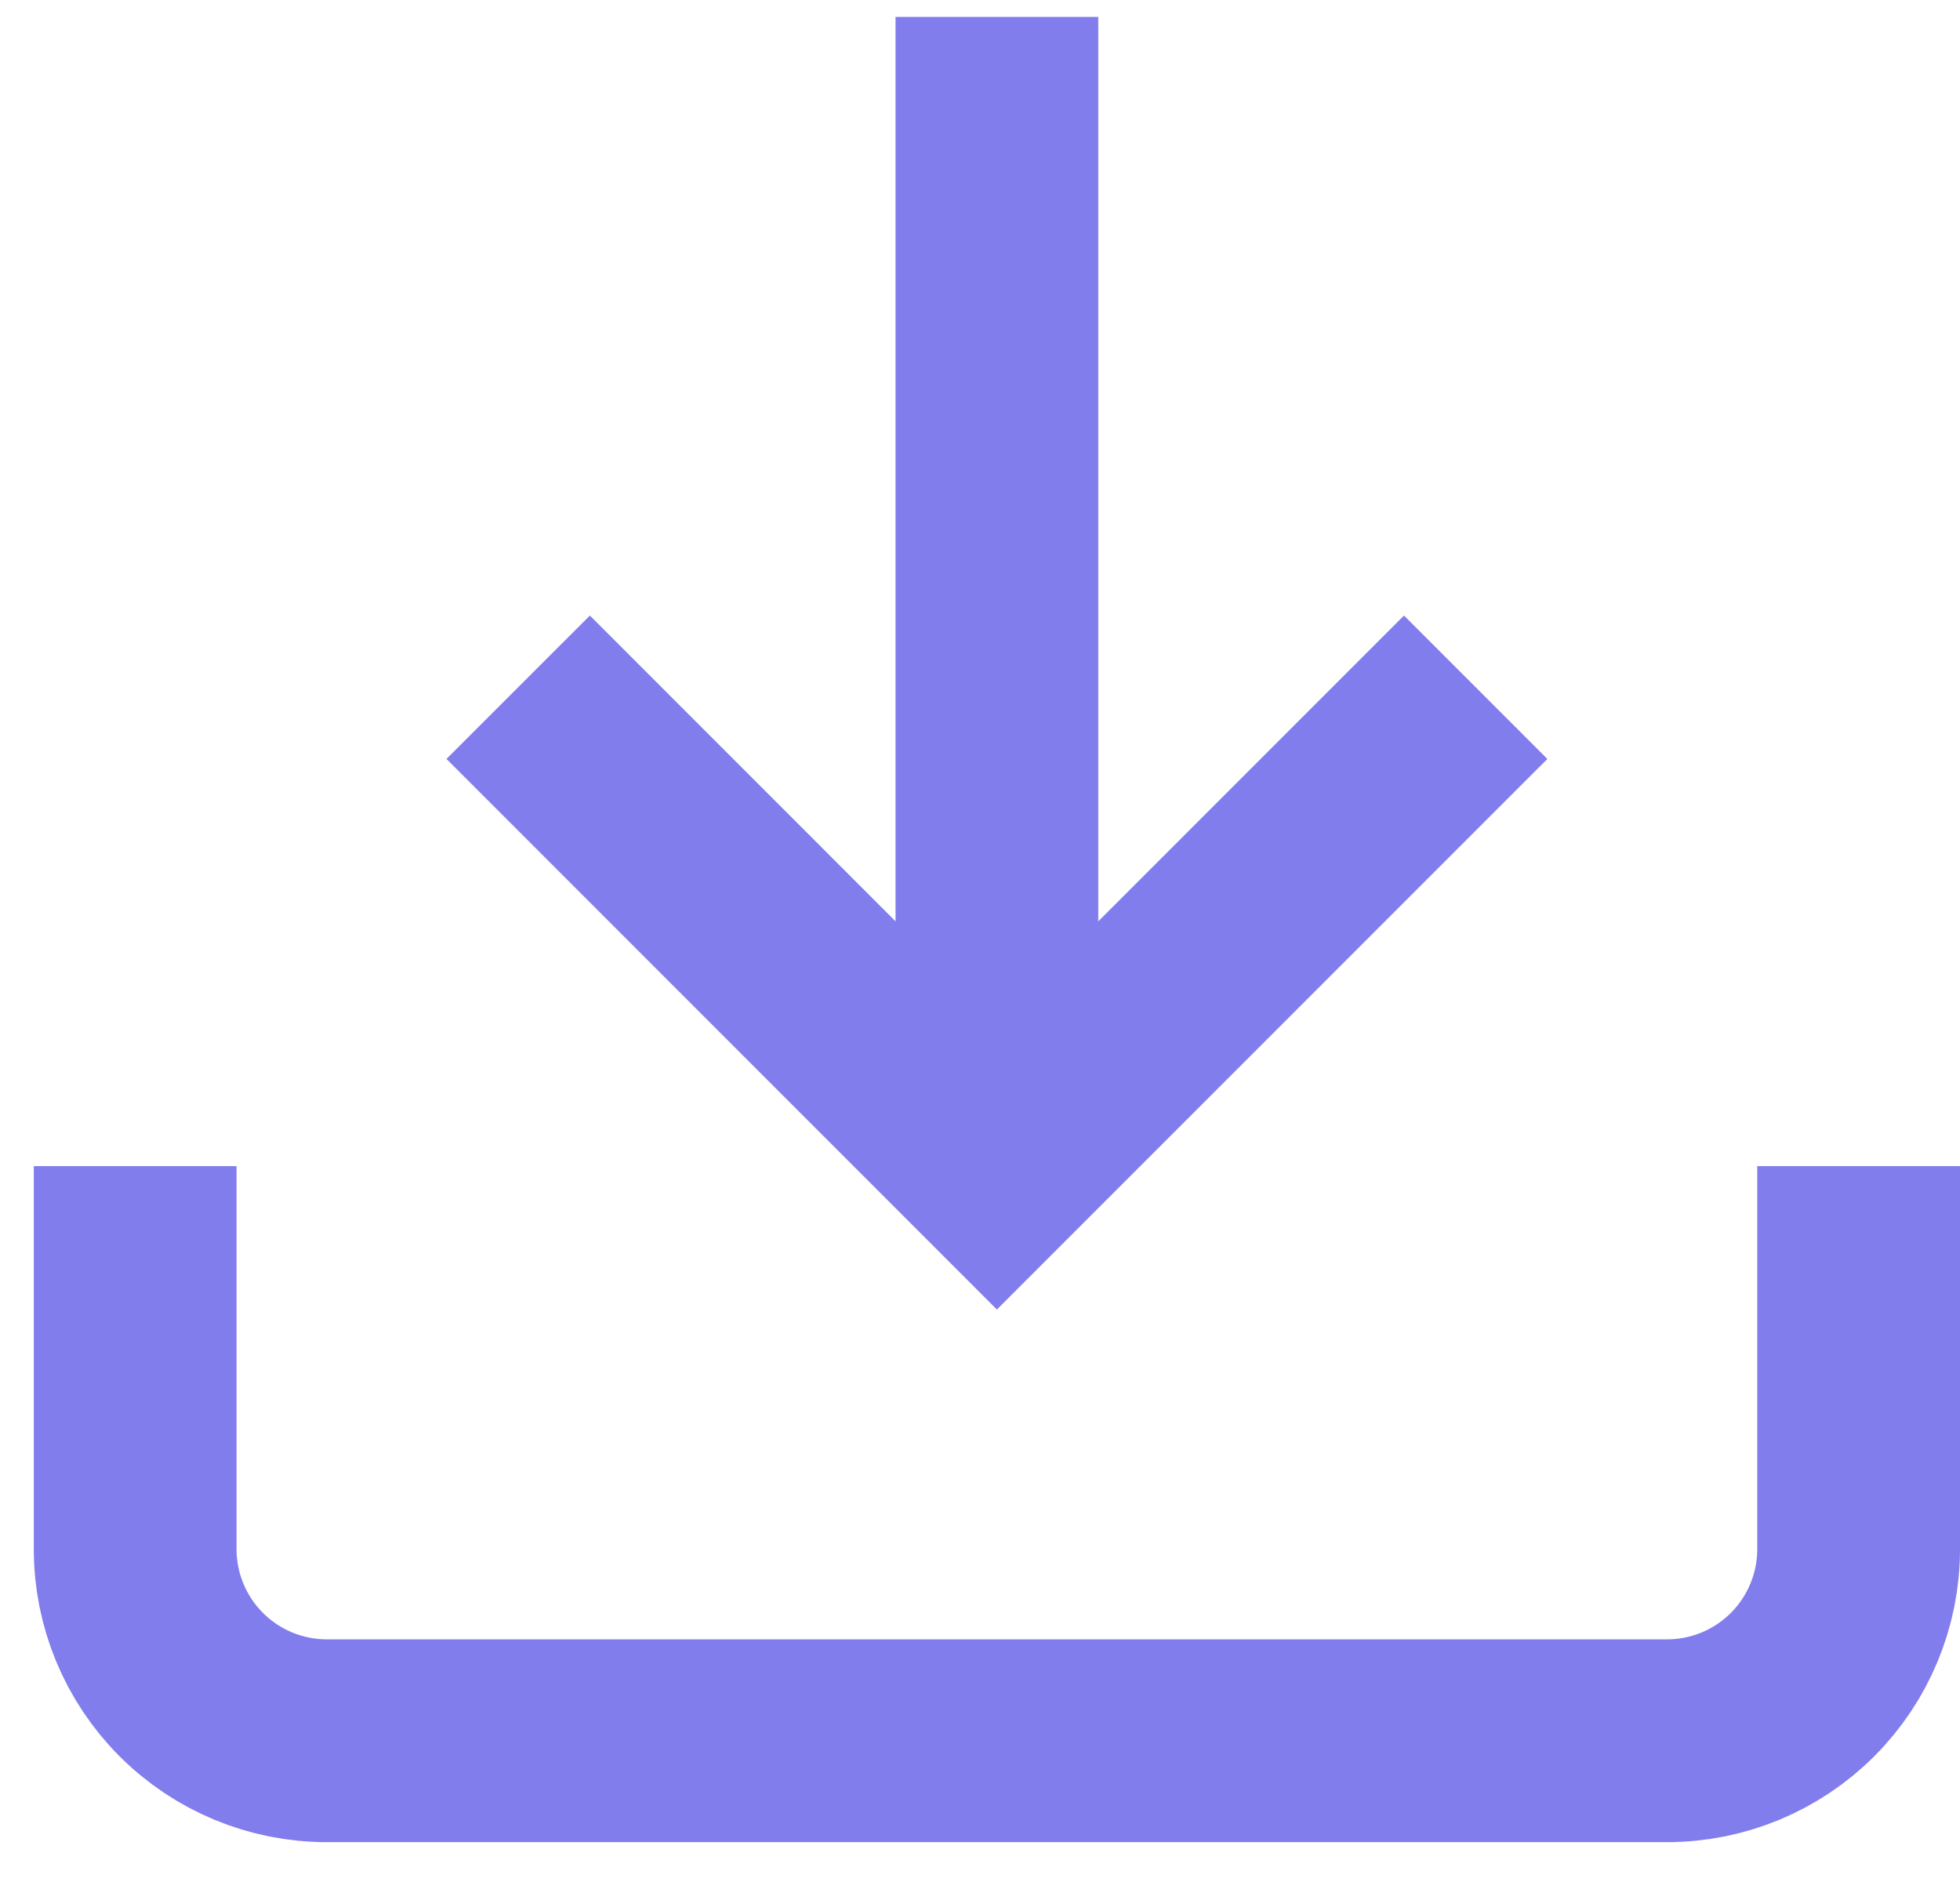 <svg width="29" height="28" viewBox="0 0 29 28" fill="none" xmlns="http://www.w3.org/2000/svg">
<path d="M27.5 17.25V22.917C27.5 23.668 27.201 24.389 26.67 24.92C26.139 25.451 25.418 25.75 24.667 25.75H4.833C4.082 25.75 3.361 25.451 2.83 24.92C2.299 24.389 2 23.668 2 22.917V17.25" stroke="#827DED" stroke-width="3"/>
<path d="M7.667 10.166L14.75 17.25L21.834 10.166" stroke="#827DED" stroke-width="3"/>
<path d="M14.75 17.25V0.25" stroke="#827DED" stroke-width="3"/>
</svg>

